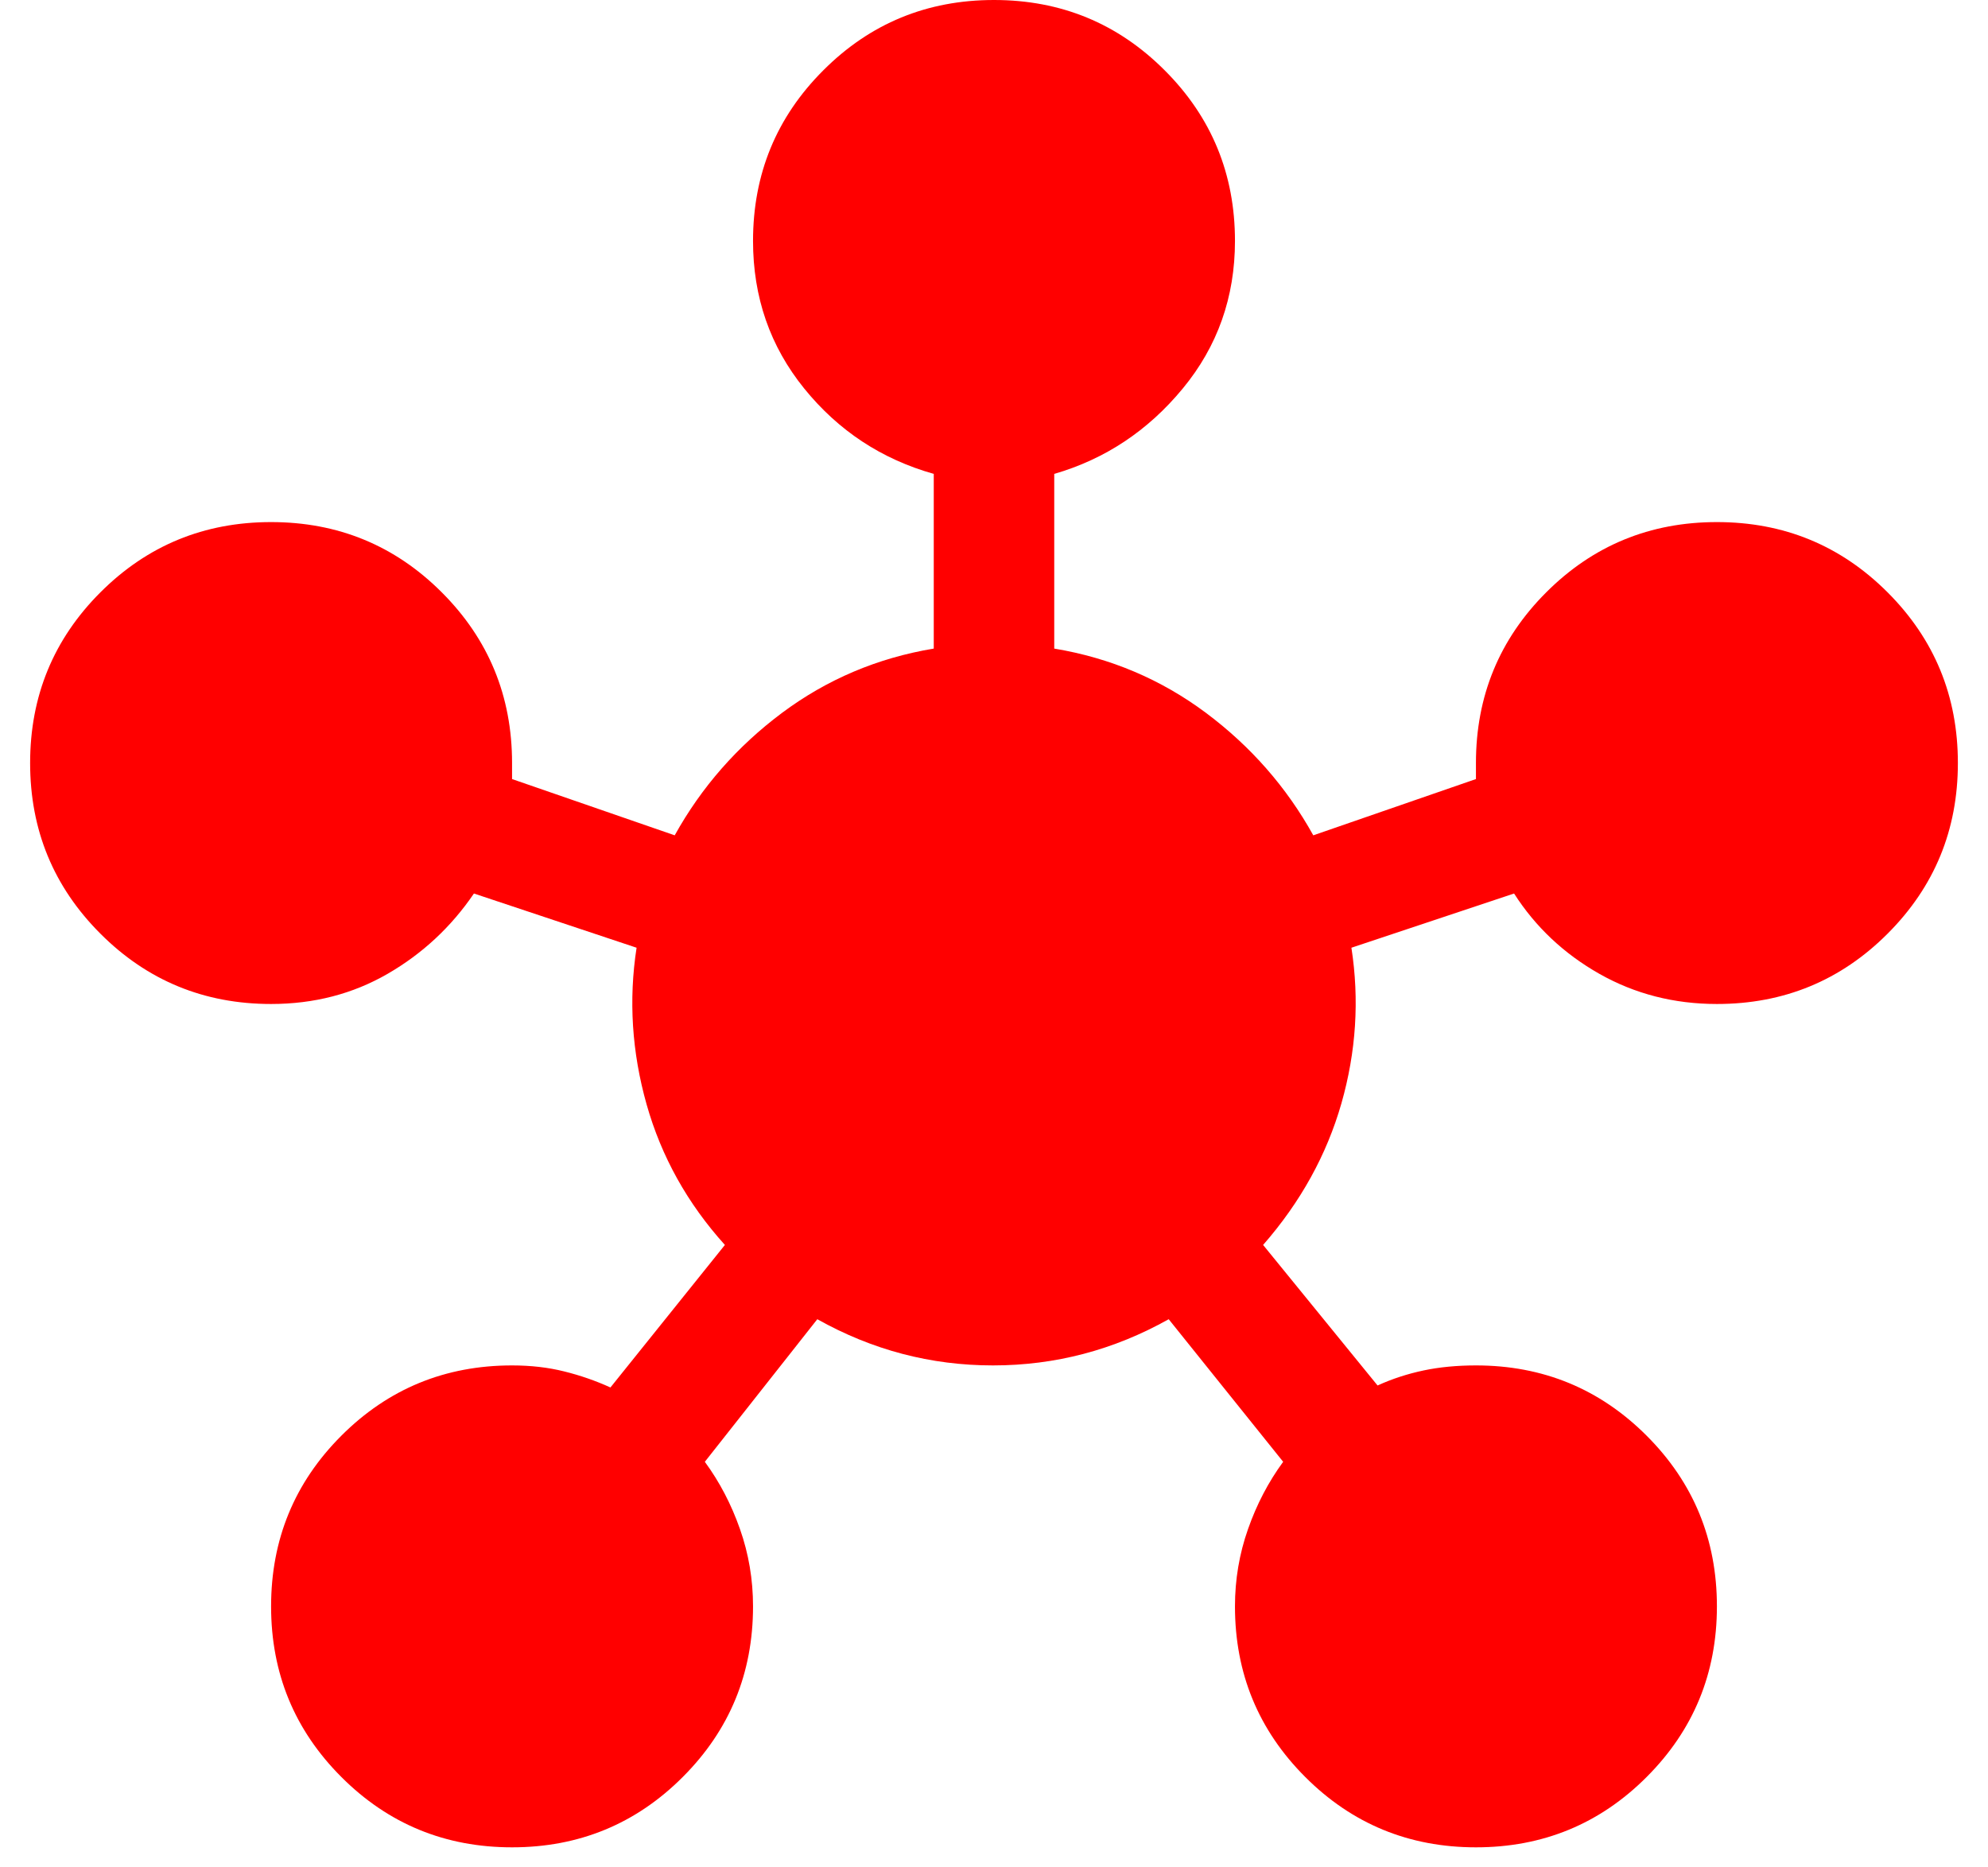 <svg width="33" height="31" viewBox="0 0 33 31" fill="none" xmlns="http://www.w3.org/2000/svg">
<path d="M8.5 30.667C7.389 30.667 6.444 30.278 5.667 29.5C4.889 28.722 4.5 27.778 4.5 26.667C4.5 25.556 4.889 24.611 5.667 23.833C6.444 23.056 7.389 22.667 8.5 22.667C8.811 22.667 9.1 22.7 9.367 22.767C9.633 22.833 9.889 22.922 10.133 23.033L12.033 20.667C11.411 19.978 10.978 19.2 10.733 18.333C10.489 17.467 10.433 16.6 10.567 15.733L7.867 14.833C7.489 15.389 7.011 15.833 6.433 16.167C5.856 16.5 5.211 16.667 4.5 16.667C3.389 16.667 2.444 16.278 1.667 15.5C0.889 14.722 0.5 13.778 0.5 12.667C0.5 11.556 0.889 10.611 1.667 9.833C2.444 9.056 3.389 8.667 4.5 8.667C5.611 8.667 6.556 9.056 7.333 9.833C8.111 10.611 8.5 11.556 8.5 12.667V12.933L11.2 13.867C11.644 13.067 12.239 12.389 12.983 11.833C13.728 11.278 14.567 10.922 15.5 10.767V7.867C14.633 7.622 13.917 7.15 13.35 6.45C12.783 5.75 12.5 4.933 12.5 4C12.5 2.889 12.889 1.944 13.667 1.167C14.444 0.389 15.389 0 16.5 0C17.611 0 18.556 0.389 19.333 1.167C20.111 1.944 20.5 2.889 20.5 4C20.5 4.933 20.211 5.75 19.633 6.45C19.056 7.15 18.344 7.622 17.5 7.867V10.767C18.433 10.922 19.272 11.278 20.017 11.833C20.761 12.389 21.356 13.067 21.8 13.867L24.5 12.933V12.667C24.5 11.556 24.889 10.611 25.667 9.833C26.444 9.056 27.389 8.667 28.5 8.667C29.611 8.667 30.556 9.056 31.333 9.833C32.111 10.611 32.5 11.556 32.5 12.667C32.5 13.778 32.111 14.722 31.333 15.5C30.556 16.278 29.611 16.667 28.5 16.667C27.789 16.667 27.139 16.5 26.55 16.167C25.961 15.833 25.489 15.389 25.133 14.833L22.433 15.733C22.567 16.6 22.511 17.461 22.267 18.317C22.022 19.172 21.589 19.956 20.967 20.667L22.867 23C23.111 22.889 23.367 22.806 23.633 22.75C23.9 22.694 24.189 22.667 24.5 22.667C25.611 22.667 26.556 23.056 27.333 23.833C28.111 24.611 28.5 25.556 28.5 26.667C28.5 27.778 28.111 28.722 27.333 29.5C26.556 30.278 25.611 30.667 24.5 30.667C23.389 30.667 22.444 30.278 21.667 29.5C20.889 28.722 20.5 27.778 20.5 26.667C20.5 26.222 20.572 25.794 20.717 25.383C20.861 24.972 21.056 24.6 21.3 24.267L19.4 21.9C18.489 22.411 17.517 22.667 16.483 22.667C15.45 22.667 14.478 22.411 13.567 21.9L11.7 24.267C11.944 24.6 12.139 24.972 12.283 25.383C12.428 25.794 12.5 26.222 12.5 26.667C12.5 27.778 12.111 28.722 11.333 29.5C10.556 30.278 9.611 30.667 8.5 30.667Z" fill="#FF0000"/>
</svg>
